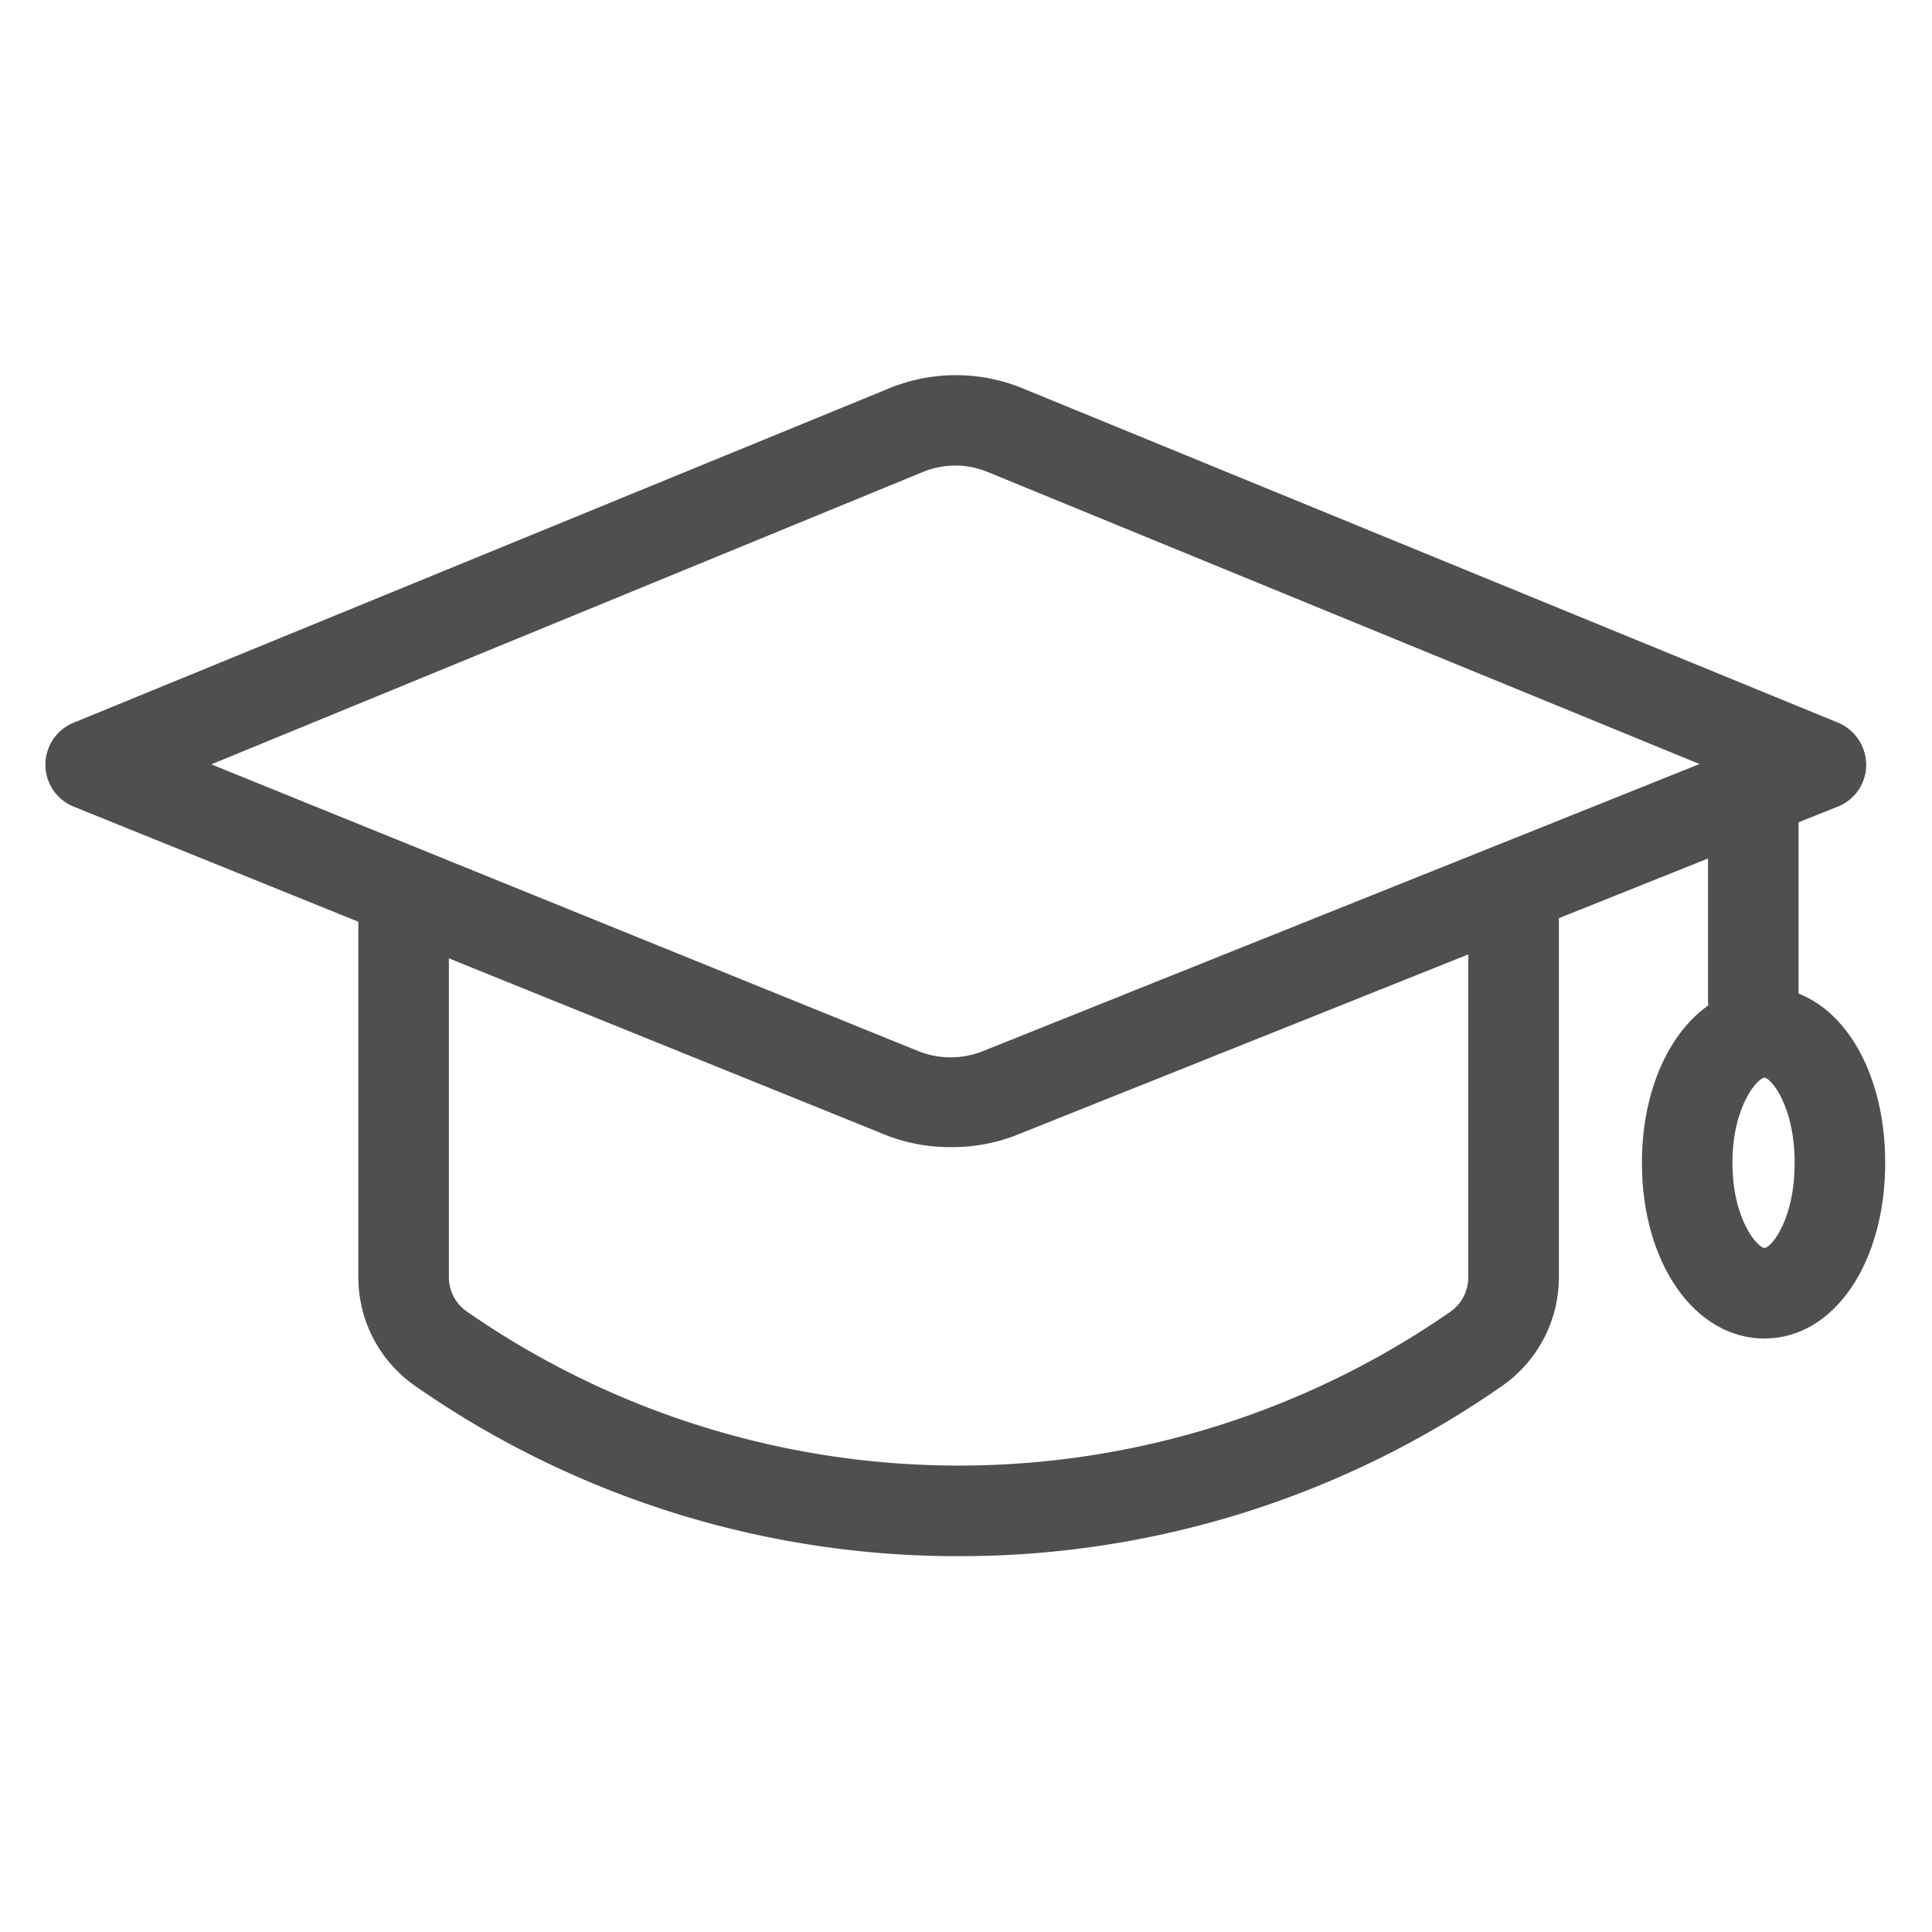 <svg xmlns="http://www.w3.org/2000/svg" viewBox="0 0 64 64"><g id="lesson"><path d="M58.08,34.63a1.5,1.5,0,0,1-1.5-1.5V26.07a1.5,1.5,0,0,1,3,0v7.06A1.5,1.5,0,0,1,58.08,34.63Z" style="fill:#4f4f4f"/><path d="M31.47,38a5.79,5.79,0,0,1-2.2-.43L2.44,26.72a1.5,1.5,0,0,1,0-2.78l27-11.07a5.82,5.82,0,0,1,4.45,0l27,11.07a1.52,1.52,0,0,1,.93,1.4,1.49,1.49,0,0,1-.94,1.38L33.65,37.61A5.87,5.87,0,0,1,31.47,38ZM7,25.32l23.42,9.5a2.88,2.88,0,0,0,2.14,0L56.3,25.31,32.73,15.64a2.82,2.82,0,0,0-2.17,0Z" style="fill:#4f4f4f"/><path d="M31.75,51.55a31.41,31.41,0,0,1-18-5.64,4.39,4.39,0,0,1-1.88-3.6V29.53a1.5,1.5,0,0,1,3,0V42.31a1.38,1.38,0,0,0,.6,1.14,28.57,28.57,0,0,0,32.58,0,1.4,1.4,0,0,0,.59-1.14V29.4a1.5,1.5,0,0,1,3,0V42.31a4.39,4.39,0,0,1-1.88,3.6A31.4,31.4,0,0,1,31.75,51.55Z" style="fill:#4f4f4f"/><path d="M58.45,44.34c-2.31,0-4.06-2.5-4.06-5.82s1.75-5.82,4.06-5.82,4,2.5,4,5.82S60.75,44.34,58.45,44.34Zm0-8.64c-.21,0-1.06.91-1.06,2.82s.85,2.82,1.06,2.82,1-.91,1-2.82S58.65,35.7,58.45,35.7Z" style="fill:#4f4f4f"/></g></svg>